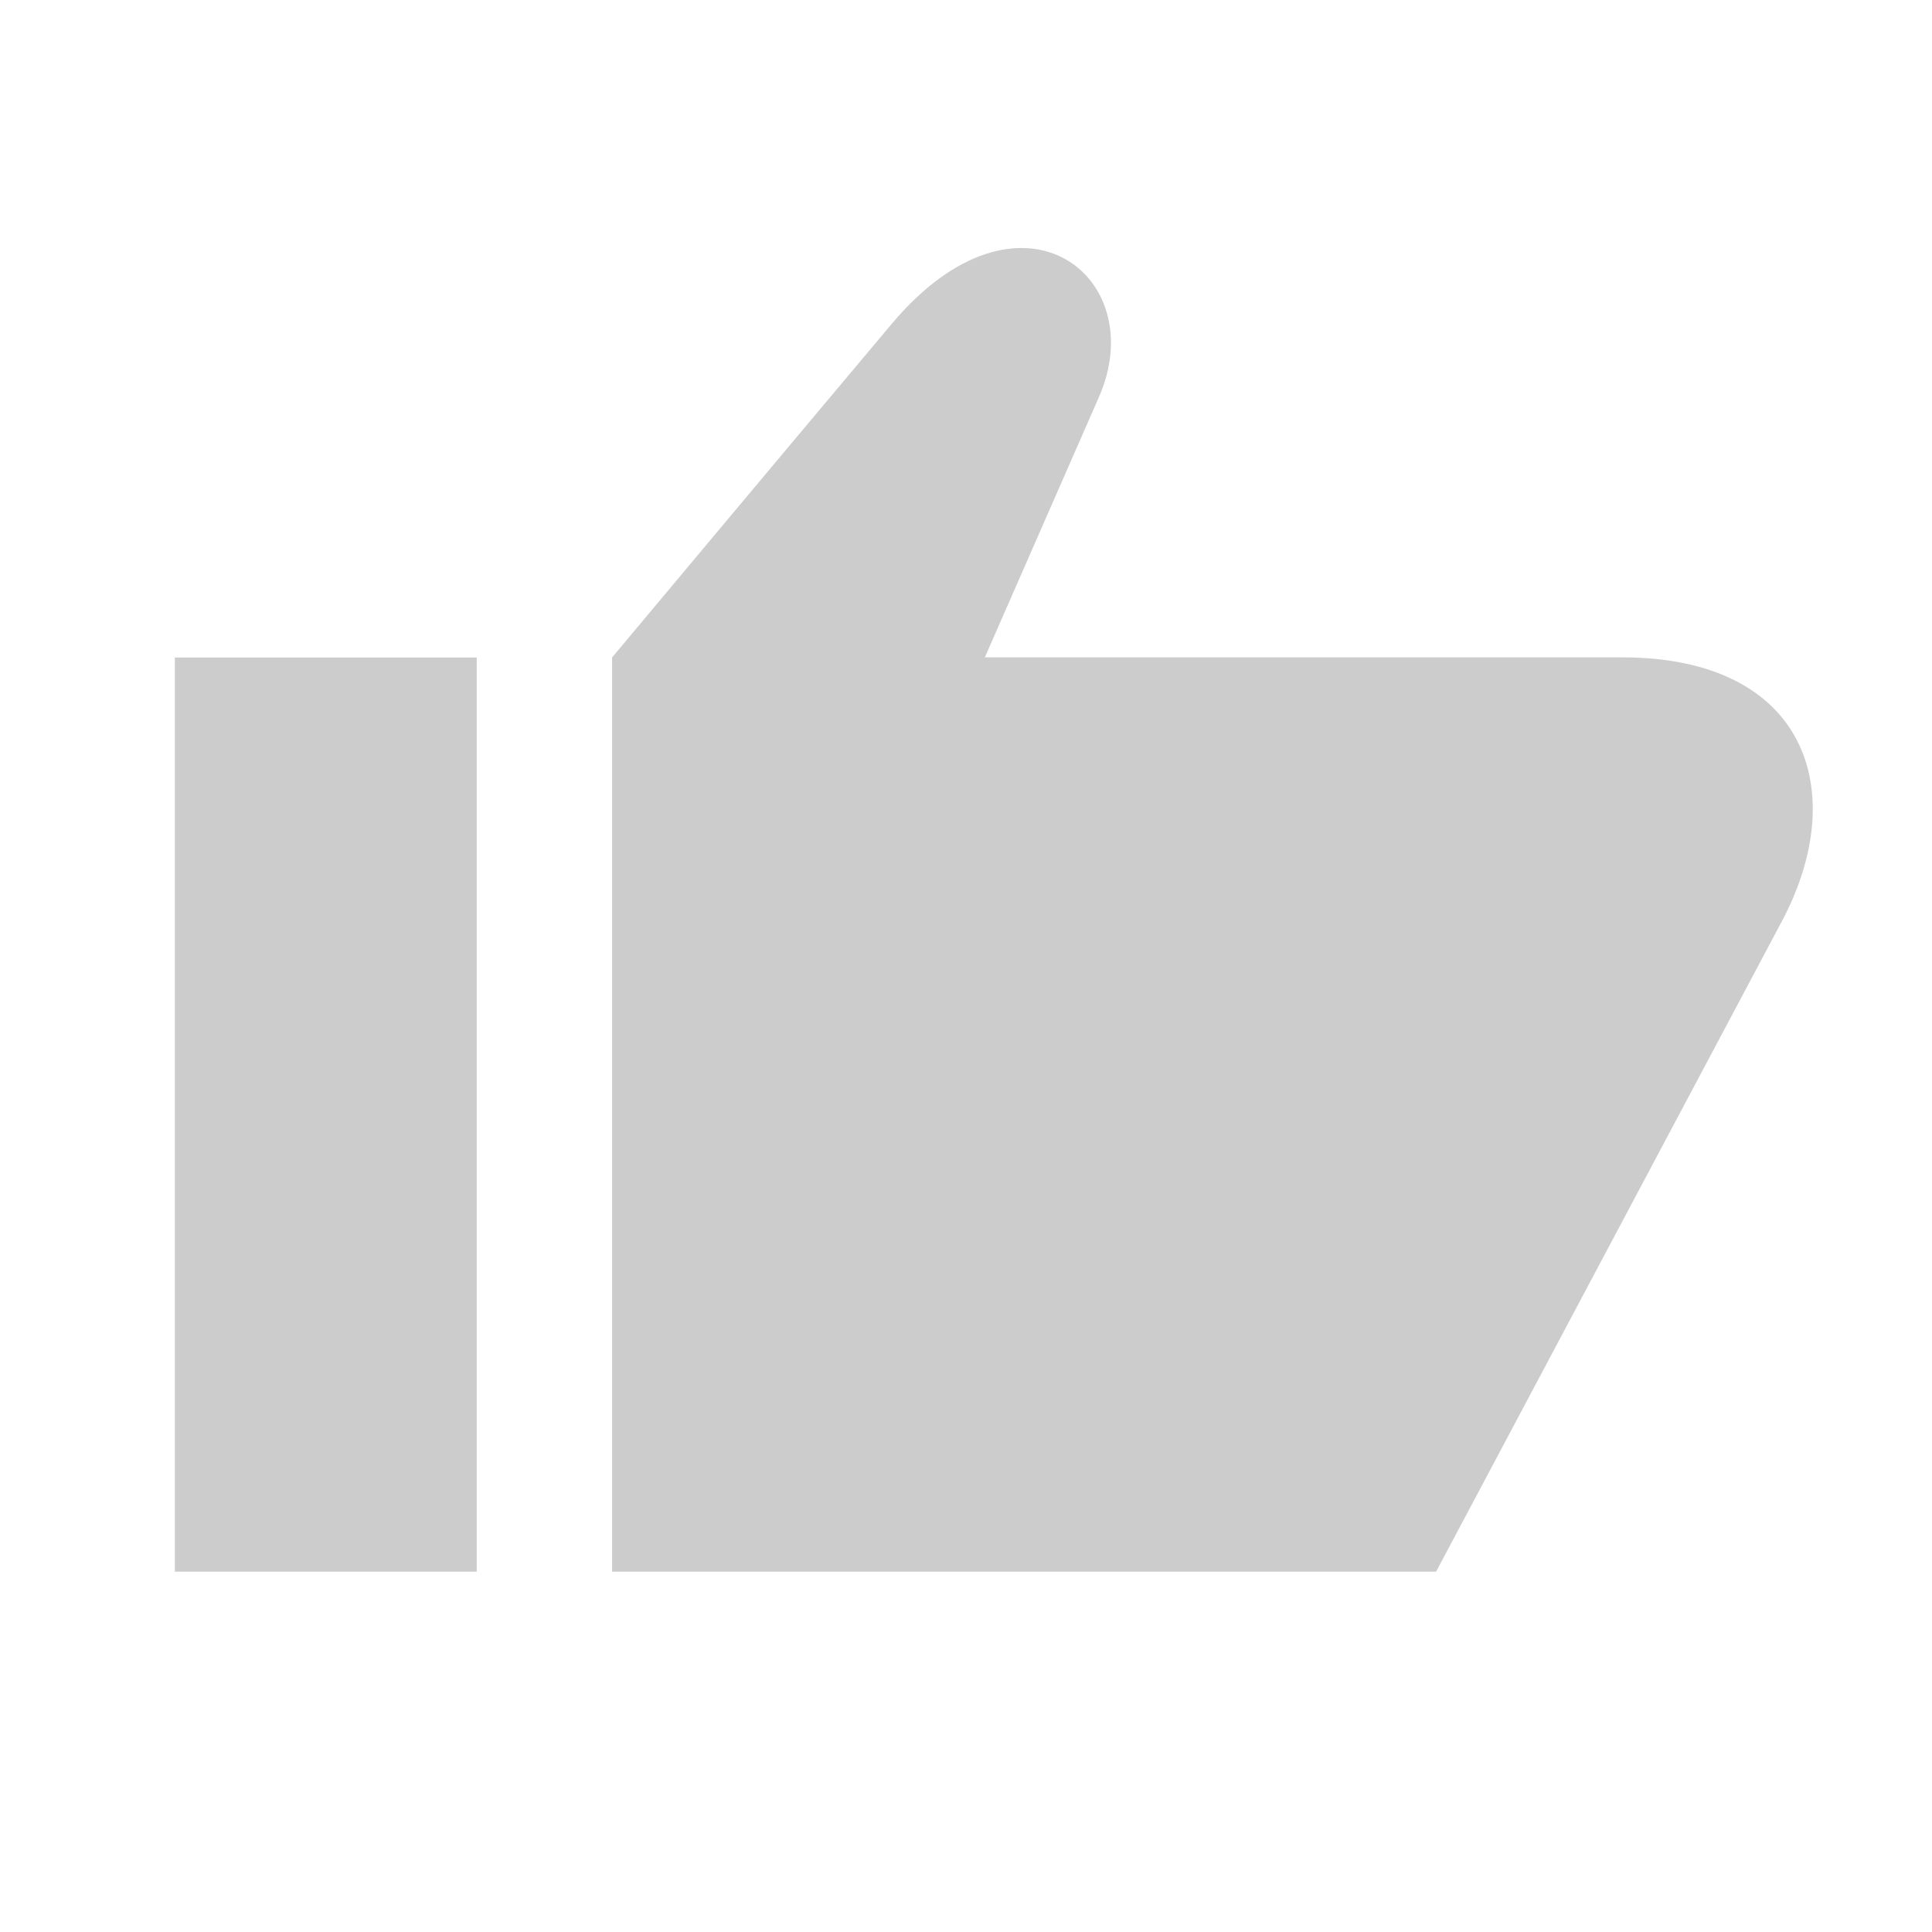 <svg xmlns="http://www.w3.org/2000/svg" xmlns:xlink="http://www.w3.org/1999/xlink" width="16" height="16" viewBox="0 0 16 16">
  <defs>
    <clipPath id="clip-path">
      <rect id="長方形_918" data-name="長方形 918" width="16" height="16" fill="none"/>
    </clipPath>
  </defs>
  <g id="グループ_3134" data-name="グループ 3134" clip-path="url(#clip-path)">
    <path id="パス_386" data-name="パス 386" d="M4.855,14.3h-2.5V6.729h2.5Zm1.121,0H12.8l2.865-5.389c.572-1.077.2-2.183-1.324-2.183H9.063l.945-2.156c.439-1-.655-1.868-1.716-.606S5.976,6.729,5.976,6.729Z" transform="translate(-0.907 -1.284)" fill="#ccc"/>
  </g>
</svg>
